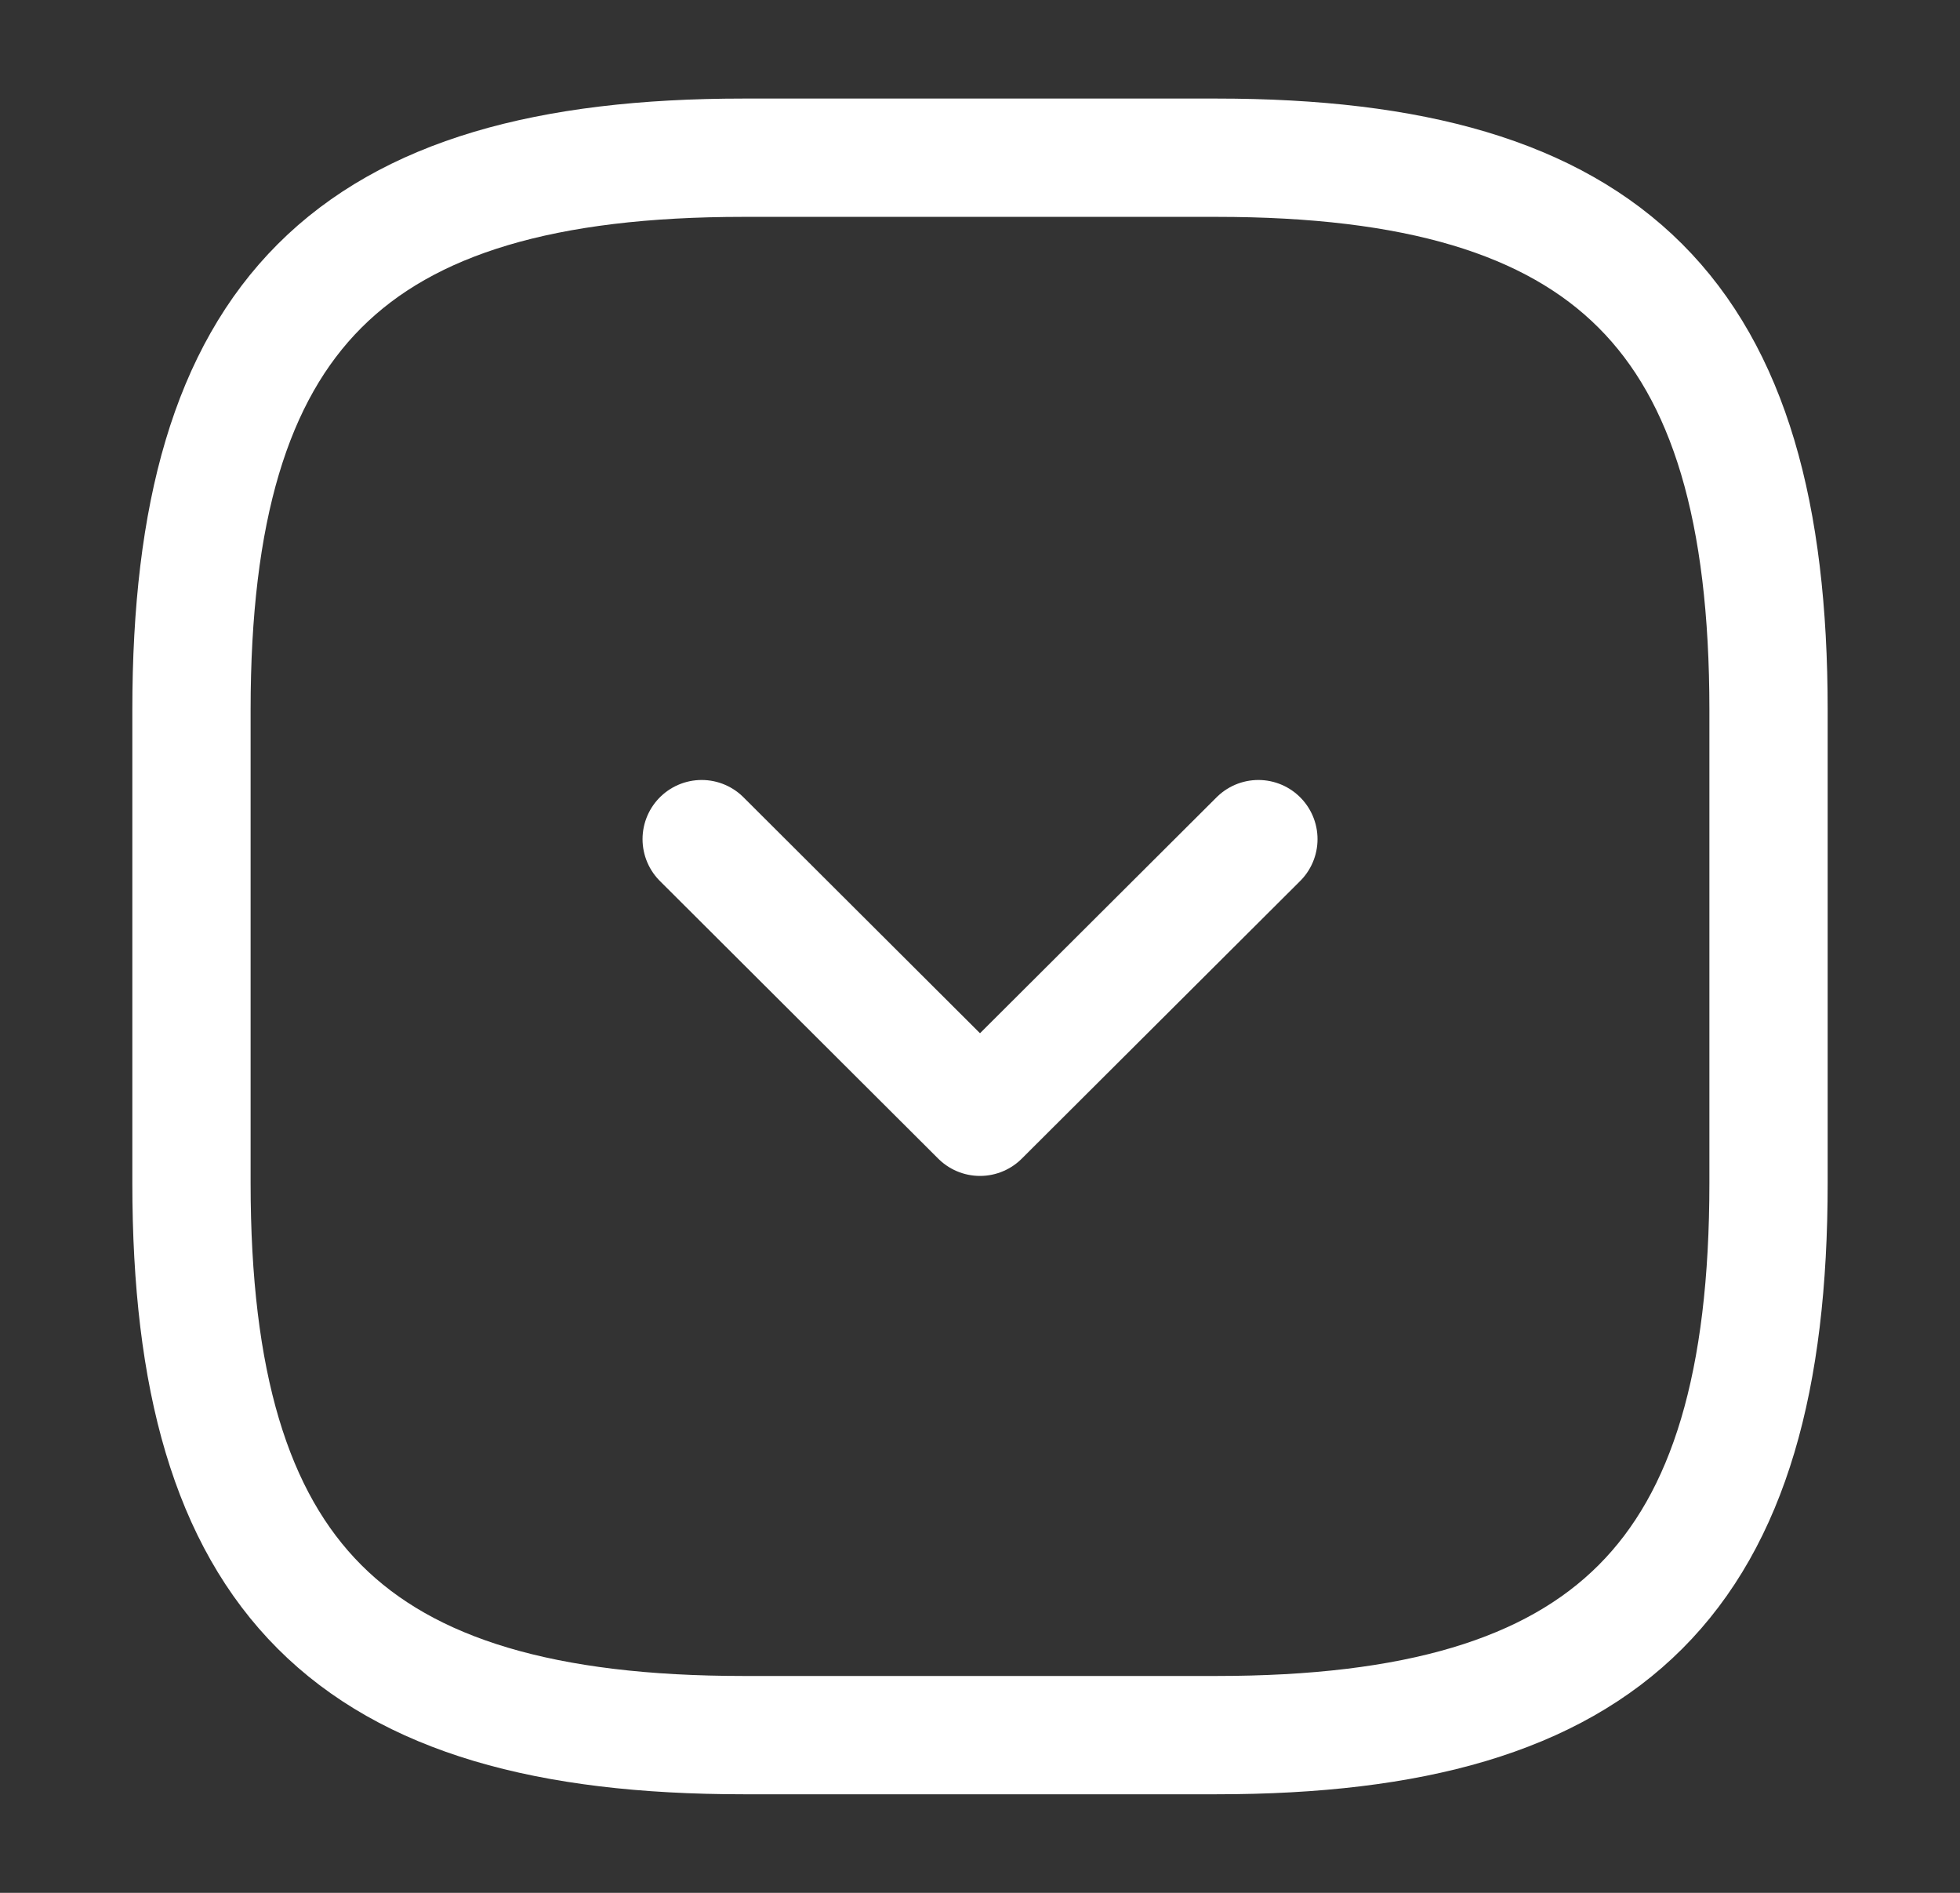 <svg width="29" height="28" viewBox="0 0 29 28" fill="none" xmlns="http://www.w3.org/2000/svg">
<rect x="0" y="0" width="29" height="28" fill="#333333" stroke="none"/>
<g id="vuesax/linear/arrow-square-down">
<g id="arrow-square-down">
<path id="Vector" d="M11 25.667H18C23.834 25.667 26.167 23.334 26.167 17.5V10.5C26.167 4.667 23.834 2.333 18 2.333H11C5.167 2.333 2.833 4.667 2.833 10.5V17.5C2.833 23.334 5.167 25.667 11 25.667Z" stroke="white" stroke-width="1.75" stroke-linecap="round" stroke-linejoin="round"/>
<path id="Vector_2" d="M10.382 12.413L14.5 16.52L18.619 12.413" stroke="white" stroke-width="1.75" stroke-linecap="round" stroke-linejoin="round"/>
</g>
</g>
</svg>
